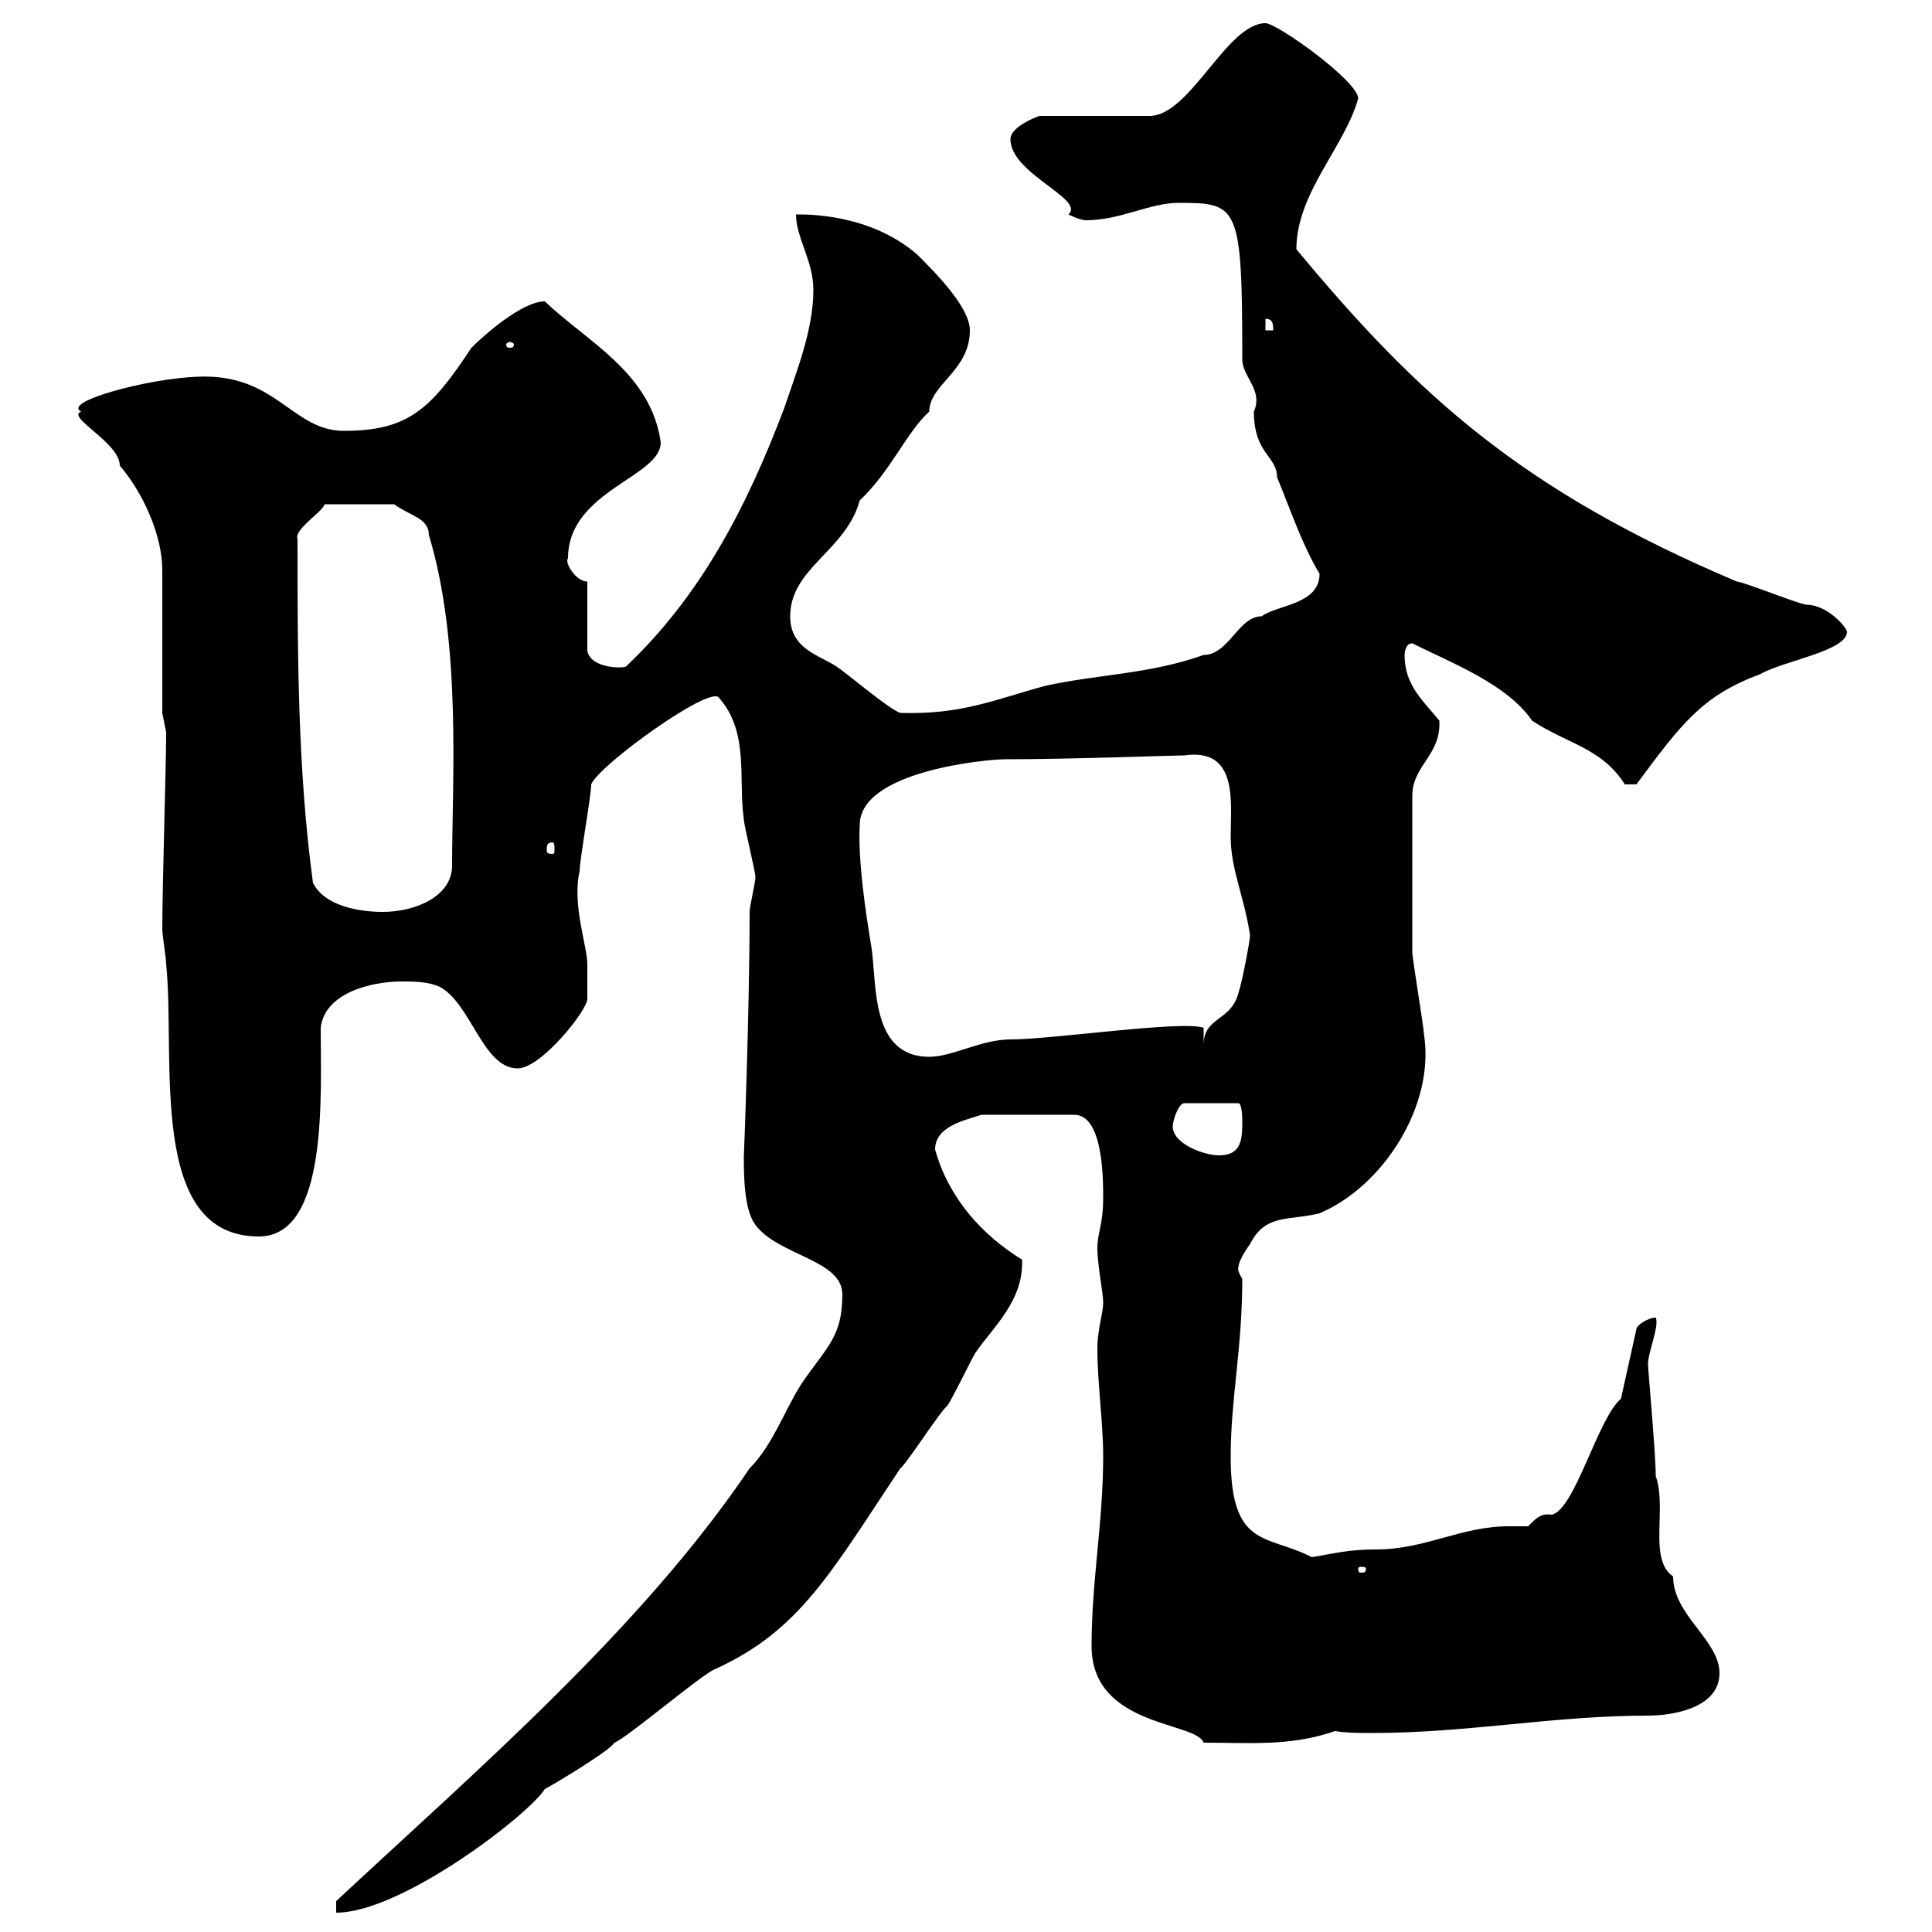 <svg xmlns="http://www.w3.org/2000/svg" xmlns:xlink="http://www.w3.org/1999/xlink" width="300" height="300"><path d="M130.80 201C130.80 207.60 128.40 209.10 124.50 214.80C121.80 219 120 224.40 116.40 228C99.60 252.90 74.10 274.80 52.20 295.20L52.20 297C62.40 297 82.20 281.70 84.60 277.80C85.80 277.20 94.80 271.80 95.40 270.60C97.20 270 109.20 259.80 111 259.20C124.20 253.20 129 244.20 139.80 228C140.70 227.40 146.10 219 147 218.40C147.60 217.80 150.90 210.90 151.50 210C154.20 206.10 159 201.90 158.70 195.60C152.40 191.70 147.30 186 145.20 178.50C145.20 174.90 149.70 174 152.40 173.10L166.80 173.10C171.30 173.10 171.30 183 171.30 186C171.30 190.20 170.40 191.40 170.40 193.80C170.40 196.50 171.30 200.70 171.30 202.20C171.30 204 170.40 206.40 170.40 209.40C170.40 214.80 171.30 220.80 171.30 226.20C171.30 236.40 169.50 245.40 169.50 255.60C169.50 268.20 185.70 267.30 186.90 270.60C194.10 270.60 200.40 271.20 207.30 268.80C209.10 269.10 211.20 269.10 213 269.10C228 269.10 241.20 266.40 255.90 266.40C259.80 266.40 267 265.20 267 259.80C267 254.70 259.80 250.80 259.80 244.80C255.90 242.10 258.90 234.30 257.10 229.20C257.10 225.60 255.90 212.70 255.90 211.80C255.90 210 257.70 205.80 257.10 204.60C255.90 204.60 254.10 205.80 254.10 206.40L251.70 217.20C248.10 220.20 244.50 234.60 240.90 235.20C239.10 234.90 238.20 236.10 237.30 237C236.10 237 235.20 237 234.30 237C226.80 237 221.40 240.60 213.60 240.60C209.40 240.60 207.30 241.20 203.70 241.80C196.80 238.20 191.10 240.60 191.10 226.20C191.10 217.20 192.90 209.40 192.90 198.60C192 197.10 192.30 196.80 192.30 196.80C192.30 195.60 194.10 193.20 194.10 193.20C196.50 188.40 200.10 189.60 204.90 188.40C214.80 184.20 222.90 171.60 221.10 160.50C221.10 159.60 219.30 148.80 219.30 147.90C219.30 143.40 219.30 133.50 219.30 123.60C219.30 118.80 223.80 117.30 223.50 111.90C221.10 108.90 218.10 106.50 218.10 101.70C218.10 101.70 218.10 99.90 219.30 99.90C225.30 102.90 234 106.20 237.90 111.90C243.30 115.50 248.70 116.10 252.30 121.80L254.10 121.80C261 112.50 264.30 108 273.30 104.70C276.90 102.60 286.80 101.10 286.80 98.10C286.80 97.50 283.80 93.90 280.50 93.90C279.60 93.90 270.60 90.30 269.70 90.30C236.40 76.20 220.20 61.50 201.30 38.70C201.30 30 208.80 22.80 210.90 15.30C210.90 12.60 198.30 3.60 196.50 3.60C190.50 3.60 184.80 18 178.50 18L161.40 18C160.50 18.30 156.90 19.80 156.90 21.60C156.90 27 168.60 30.90 165.90 33.30C165.90 33.30 167.70 34.20 168.60 34.20C174 34.20 178.50 31.50 183 31.50C192.30 31.50 192.90 31.80 192.90 55.80C192.90 58.50 196.20 60.60 194.70 63.90C194.70 70.50 198.30 70.80 198.30 74.10C200.40 79.20 202.20 84.60 204.90 89.10C204.90 93.90 198.30 93.90 195.90 95.70C192.30 95.70 190.80 101.70 186.90 101.70C178.50 104.70 170.40 104.70 162.30 106.50C154.50 108.60 149.40 111 139.80 110.70C138 110.10 131.70 104.70 129.90 103.50C127.20 101.70 122.70 100.80 122.70 95.70C122.70 88.20 131.40 85.50 133.50 77.70C138.30 73.20 140.70 67.20 144.30 63.90C144.30 59.70 150.60 57.60 150.60 51.30C150.60 47.70 145.20 42.30 142.50 39.60C135 33 124.80 33.30 123.60 33.30C123.60 36.90 126.30 40.50 126.30 45C126.30 51.30 123.60 57.90 121.80 63.30C115.80 79.20 108.60 92.70 97.20 103.50C96.60 103.80 91.80 103.80 91.20 101.10L91.20 90.30C89.40 90.30 87.60 87.30 88.20 86.70C88.20 76.20 102.60 74.10 102.60 68.70C101.10 57.90 91.20 53.10 84.60 46.80C81 46.80 75 52.20 73.20 54C66.90 63.60 63.30 66.90 53.40 66.90C45.30 66.90 42.90 57.90 30.60 58.50C22.80 58.80 9.60 62.40 12.60 63.90C10.20 64.80 18.60 68.70 18.60 72.30C22.20 76.50 25.20 83.10 25.20 88.50L25.20 110.70C25.20 110.70 25.80 113.70 25.80 113.70C25.80 118.80 25.20 137.70 25.20 144.30C25.20 145.20 25.80 148.80 25.80 149.70C27.30 164.40 22.80 192 40.20 192C51 192 49.80 170.10 49.80 159.60C50.40 154.20 57.60 152.40 62.40 152.40C64.20 152.40 66.60 152.40 68.40 153.30C73.20 156 75 165.90 80.40 165.90C84 165.90 91.20 156.90 91.20 155.10C91.20 154.20 91.20 153.30 91.20 152.40C91.20 151.80 91.20 150.60 91.20 149.70C91.20 147 88.80 140.40 90 135.30C90 133.50 91.80 123.60 91.80 121.80C93 118.80 110.10 106.50 111.60 108.30C116.40 113.70 114.60 120.90 115.50 127.20C115.50 128.10 117.30 135.30 117.30 136.20C117.30 137.10 116.40 140.70 116.40 141.60C116.40 156.60 115.50 180.30 115.50 179.40C115.50 182.40 115.50 187.80 117.30 190.20C120.90 195 130.80 195.60 130.80 201ZM212.10 243.60C212.10 244.20 211.80 244.20 211.20 244.20C211.20 244.20 210.90 244.20 210.90 243.60C210.90 243.30 211.20 243.30 211.20 243.30C211.80 243.30 212.10 243.30 212.10 243.60ZM182.10 174.90C182.10 174 183 171.30 183.90 171.30L192.30 171.30C192.90 171.30 192.90 174 192.90 174C192.90 176.70 192.90 179.40 189.30 179.40C186.90 179.40 182.10 177.60 182.10 174.90ZM133.50 128.10C133.50 119.70 153.30 117.90 156 117.90C166.20 117.90 182.10 117.30 183.90 117.30C192.30 116.10 191.10 124.50 191.10 129.90C191.10 135 193.20 139.20 194.10 145.20C194.10 146.10 192.90 152.40 192.30 154.20C191.10 158.70 186.90 157.80 186.90 162.30L186.90 159.60C183.60 158.40 163.50 161.40 156.90 161.40C152.40 161.40 147.90 164.10 144.30 164.10C135 164.10 136.20 152.40 135.30 147C134.40 141.60 133.20 133.50 133.50 128.10ZM48.60 137.10C46.20 119.40 46.20 101.40 46.20 83.70C45.60 82.20 50.10 79.50 50.40 78.30L61.20 78.30C63.60 80.10 66.60 80.40 66.60 83.10C71.70 99.90 70.20 121.20 70.20 134.40C70.20 139.20 64.50 141.60 59.40 141.60C55.80 141.60 50.40 140.70 48.60 137.10ZM85.80 130.80C86.10 130.80 86.10 131.40 86.10 132C86.10 132.30 86.10 132.60 85.80 132.60C84.90 132.60 84.90 132.30 84.90 132C84.90 131.40 84.90 130.80 85.80 130.80ZM79.20 53.10C79.50 53.10 79.80 53.40 79.80 53.40C79.80 54 79.50 54 79.20 54C78.90 54 78.60 54 78.60 53.40C78.60 53.40 78.90 53.10 79.20 53.10ZM196.50 49.50C197.70 49.50 197.70 50.40 197.70 51.30L196.50 51.30Z"/></svg>